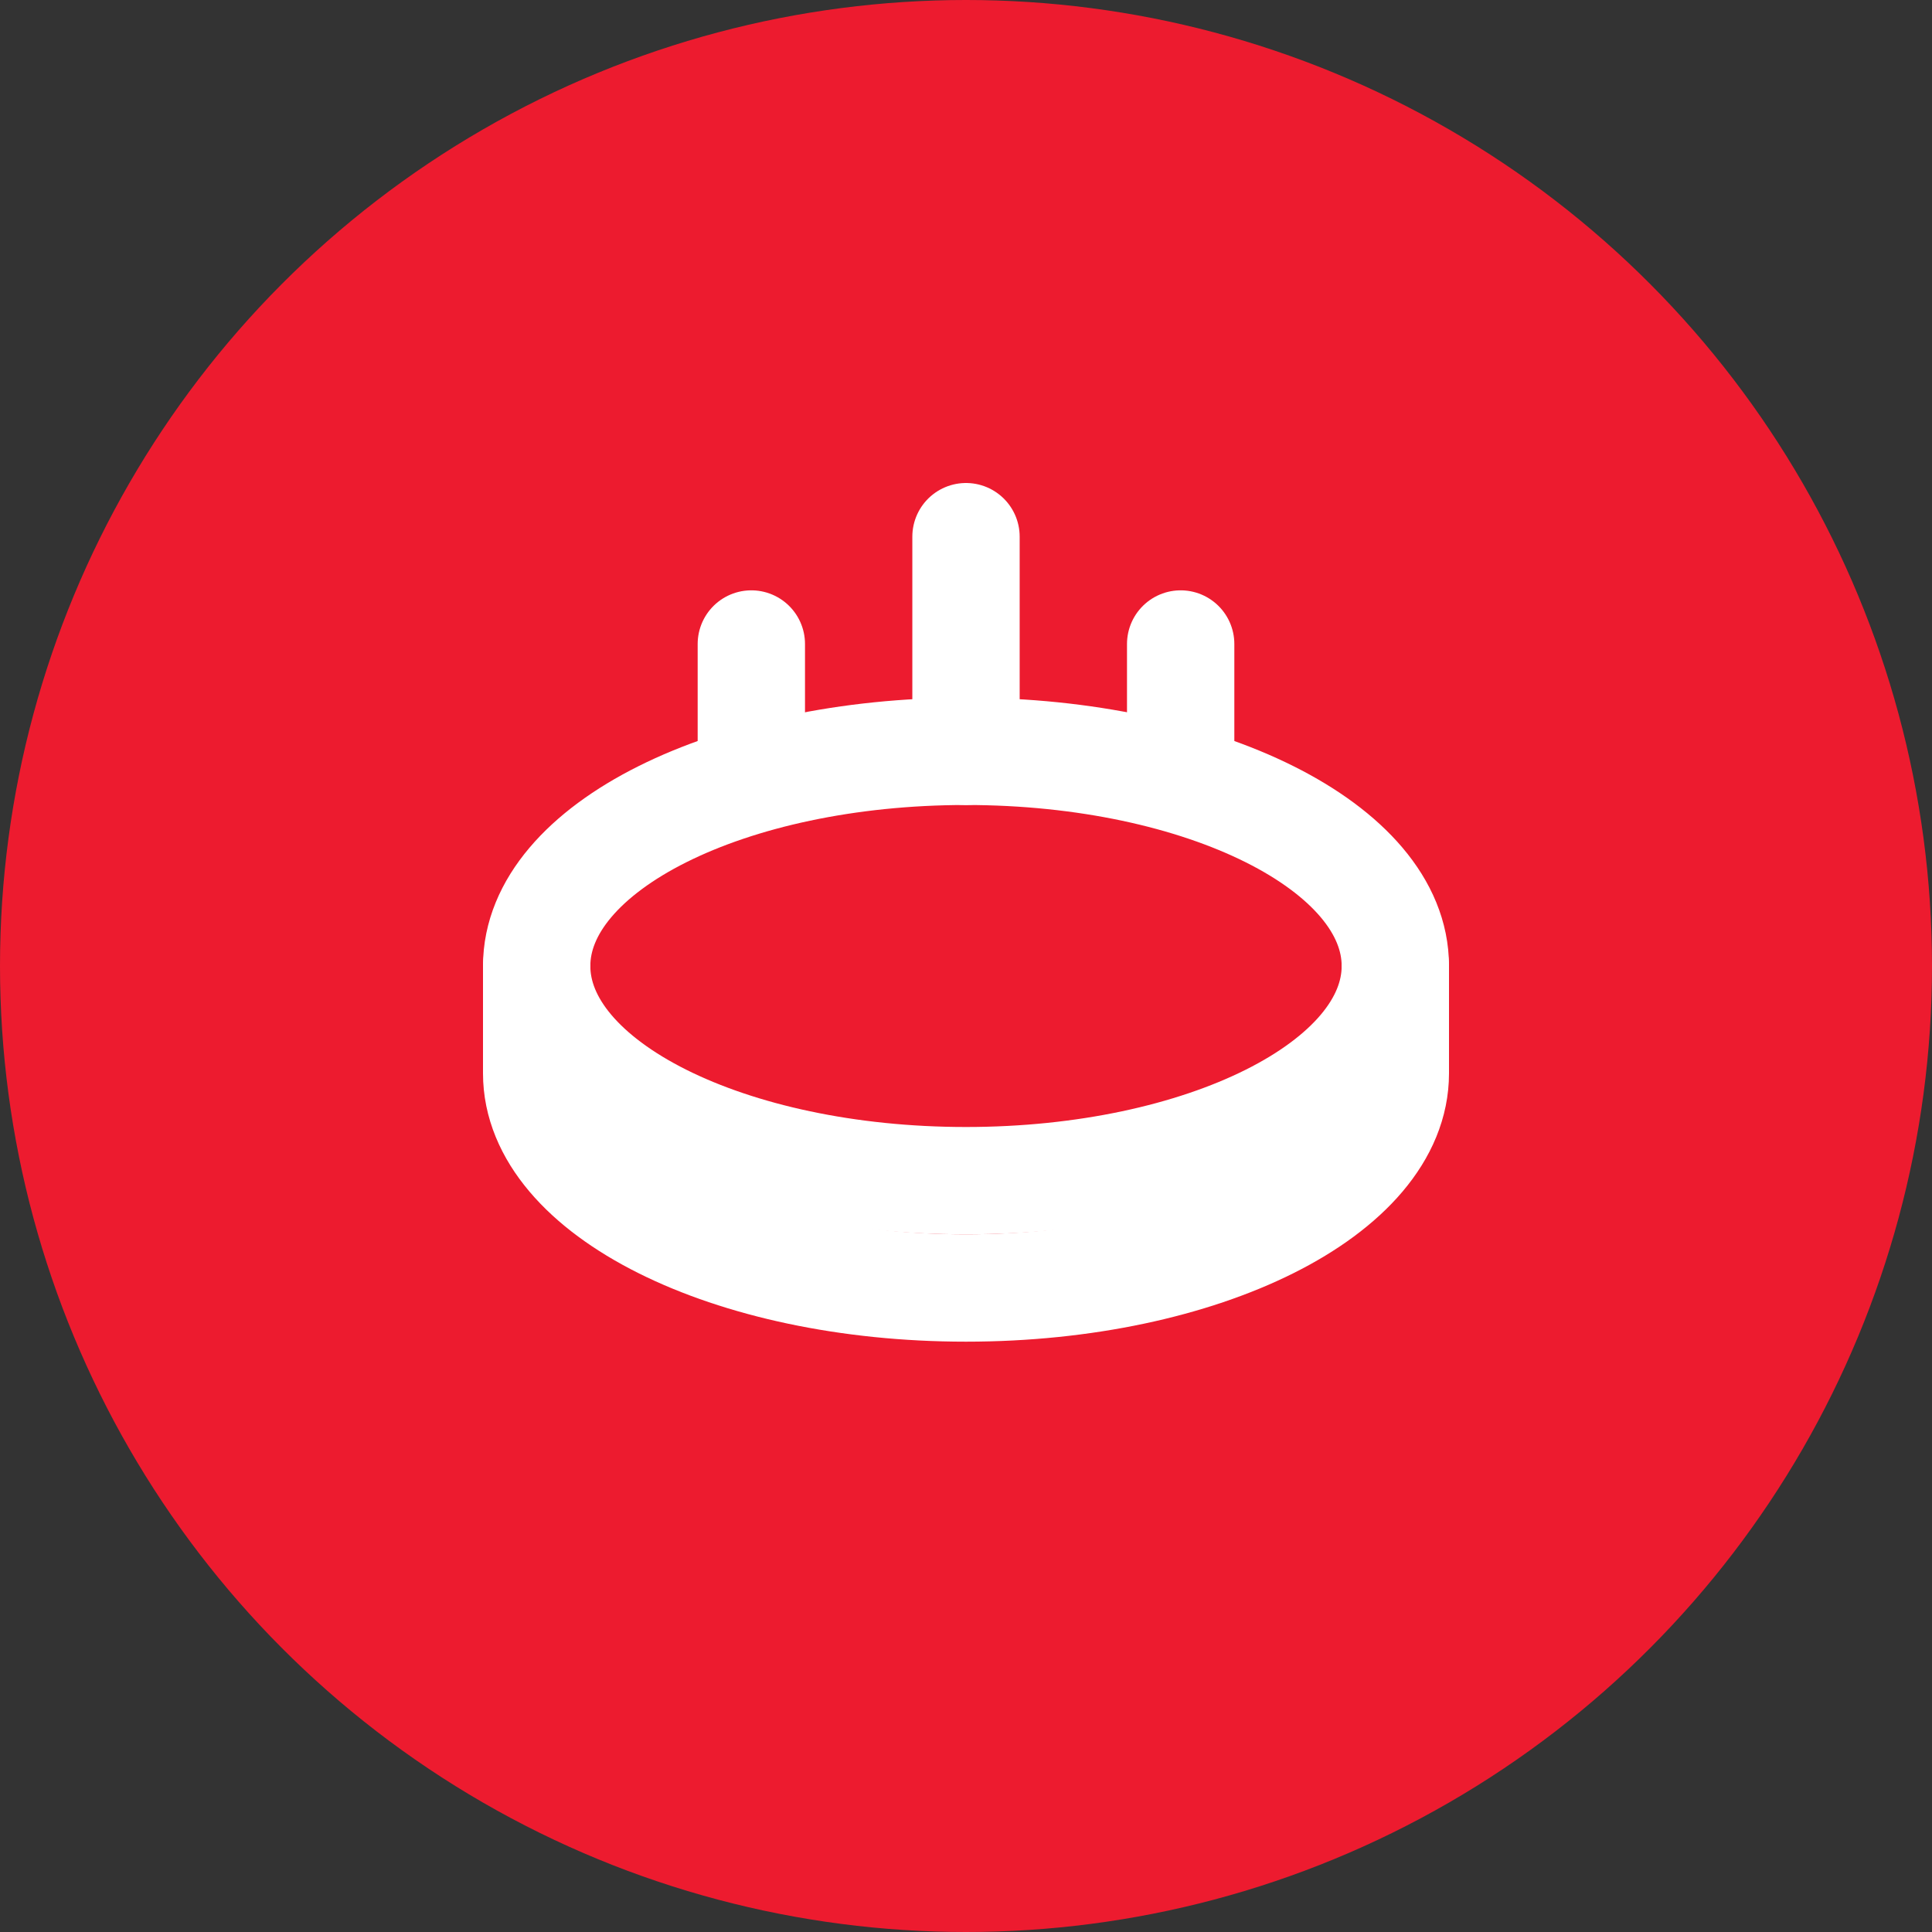 <?xml version="1.0" encoding="UTF-8"?>
<svg xmlns="http://www.w3.org/2000/svg" width="36" height="36" viewBox="0 0 36 36" fill="none">
  <rect x="0" y="0" width="36" height="36" fill="#333333" stroke="none"/>
  <circle cx="18" cy="18" r="18" fill="#ED1B2F"></circle>
  <path d="M18 22C22.418 22 26 20.209 26 18C26 15.791 22.418 14 18 14C13.582 14 10 15.791 10 18C10 20.209 13.582 22 18 22Z" stroke="white" stroke-width="2"></path>
  <path d="M10 18V20C10 22.209 13.582 24 18 24C22.418 24 26 22.209 26 20V18" stroke="white" stroke-width="2" stroke-linecap="round"></path>
  <path d="M14 12V14" stroke="white" stroke-width="2" stroke-linecap="round"></path>
  <path d="M18 10V14" stroke="white" stroke-width="2" stroke-linecap="round"></path>
  <path d="M22 12V14" stroke="white" stroke-width="2" stroke-linecap="round"></path>
</svg>
